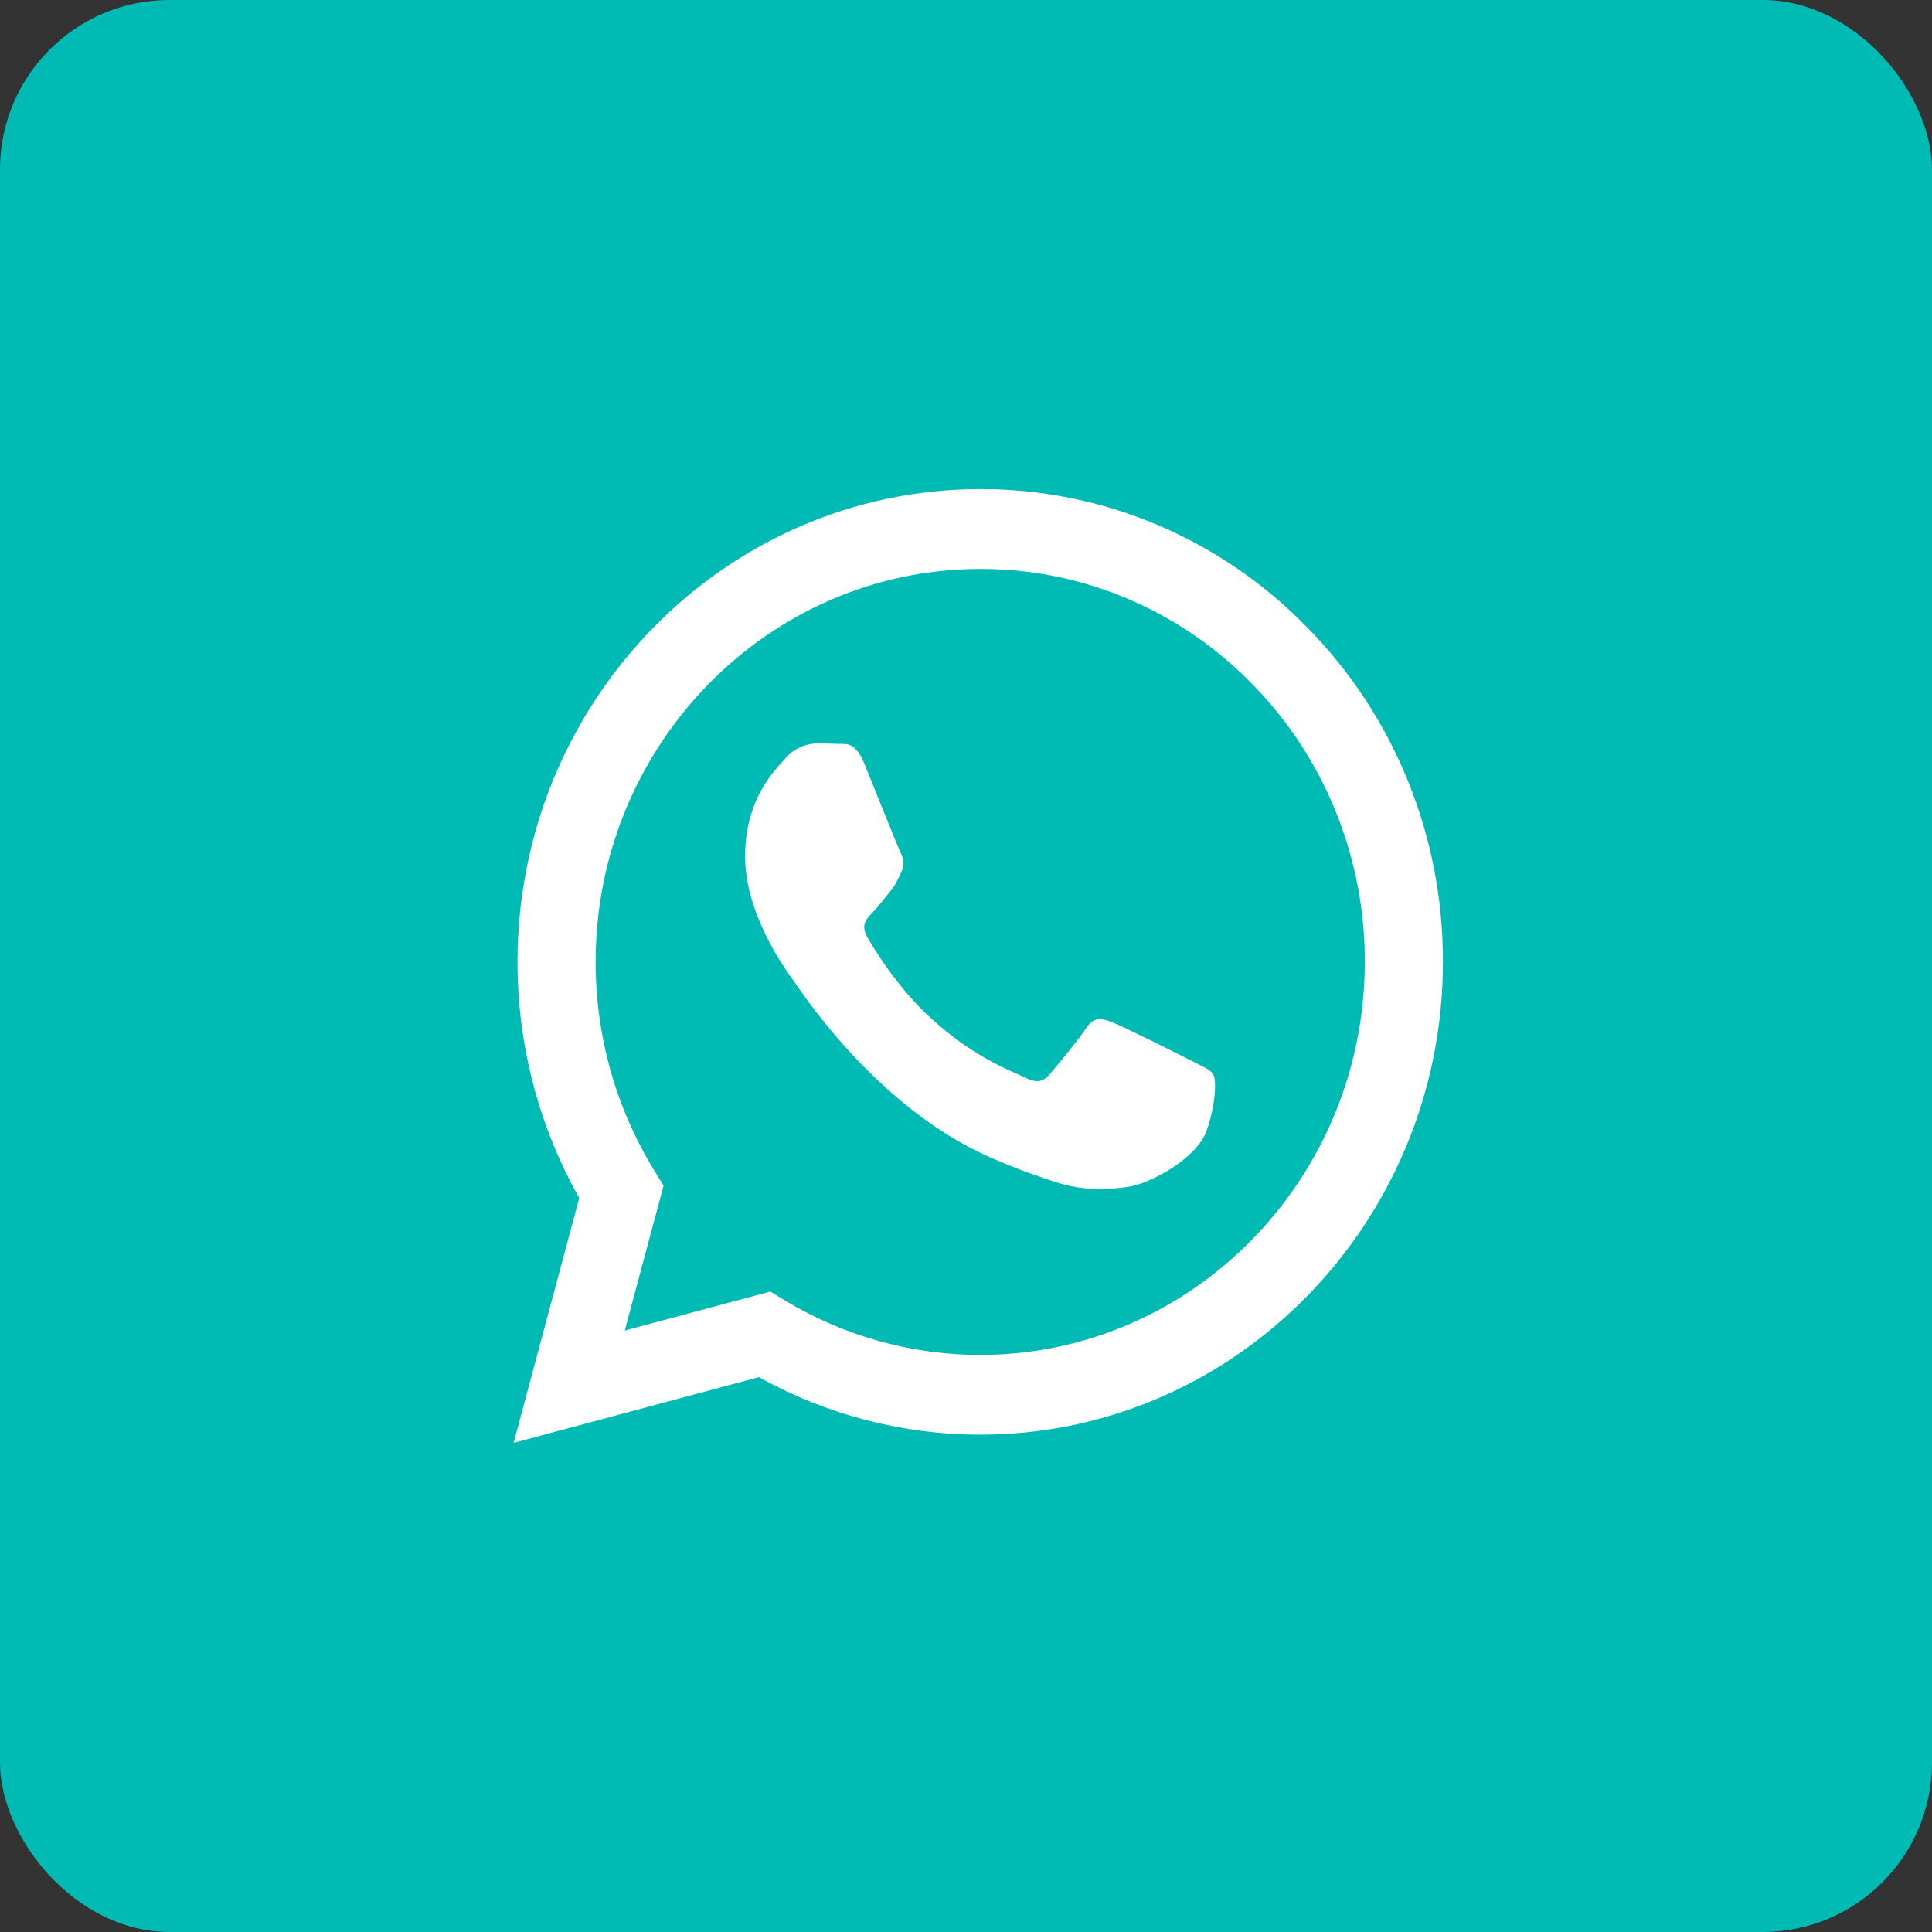 <?xml version="1.0" encoding="UTF-8"?> <svg xmlns="http://www.w3.org/2000/svg" width="228" height="228" viewBox="0 0 228 228" fill="none"><rect x="0" y="0" width="228" height="228" fill="#333333" stroke="none"/> <rect width="228" height="228" rx="20" fill="#00BBB4"></rect> <path fill-rule="evenodd" clip-rule="evenodd" d="M154.306 74.08C149.247 68.879 143.228 64.755 136.598 61.947C129.968 59.139 122.858 57.702 115.681 57.721C85.584 57.721 61.083 82.741 61.071 113.496C61.071 123.325 63.583 132.918 68.358 141.38L60.614 170.278L89.562 162.517C97.569 166.97 106.54 169.304 115.656 169.308H115.681C145.772 169.308 170.273 144.288 170.285 113.533C170.306 106.205 168.904 98.945 166.161 92.173C163.419 85.401 159.389 79.252 154.306 74.08ZM115.681 159.896H115.662C107.533 159.896 99.553 157.662 92.561 153.428L90.906 152.421L73.728 157.025L78.309 139.92L77.232 138.168C72.687 130.777 70.281 122.224 70.292 113.496C70.304 87.935 90.663 67.14 115.699 67.14C121.661 67.126 127.567 68.321 133.075 70.654C138.583 72.988 143.582 76.414 147.785 80.734C152.01 85.034 155.359 90.147 157.638 95.776C159.917 101.406 161.082 107.441 161.064 113.533C161.051 139.094 140.693 159.896 115.681 159.896ZM140.577 125.17C139.208 124.468 132.505 121.101 131.252 120.635C130.005 120.169 129.099 119.939 128.187 121.331C127.274 122.722 124.659 125.86 123.862 126.792C123.065 127.724 122.268 127.836 120.906 127.14C119.543 126.444 115.145 124.972 109.933 120.225C105.875 116.528 103.138 111.968 102.341 110.57C101.545 109.172 102.256 108.42 102.944 107.724C103.558 107.103 104.306 106.096 104.987 105.282C105.669 104.468 105.894 103.891 106.35 102.959C106.806 102.027 106.581 101.213 106.234 100.517C105.894 99.815 103.163 92.955 102.025 90.166C100.924 87.463 99.799 87.823 98.959 87.786C98.09 87.75 97.22 87.733 96.35 87.736C95.658 87.754 94.977 87.918 94.35 88.218C93.723 88.517 93.164 88.945 92.706 89.476C91.453 90.874 87.931 94.242 87.931 101.101C87.931 107.96 92.822 114.59 93.503 115.521C94.184 116.453 103.126 130.526 116.812 136.565C120.072 138.001 122.615 138.858 124.592 139.504C127.858 140.567 130.833 140.411 133.187 140.057C135.808 139.659 141.258 136.69 142.396 133.434C143.533 130.178 143.533 127.389 143.193 126.804C142.852 126.22 141.934 125.866 140.577 125.17Z" fill="white"></path> </svg> 